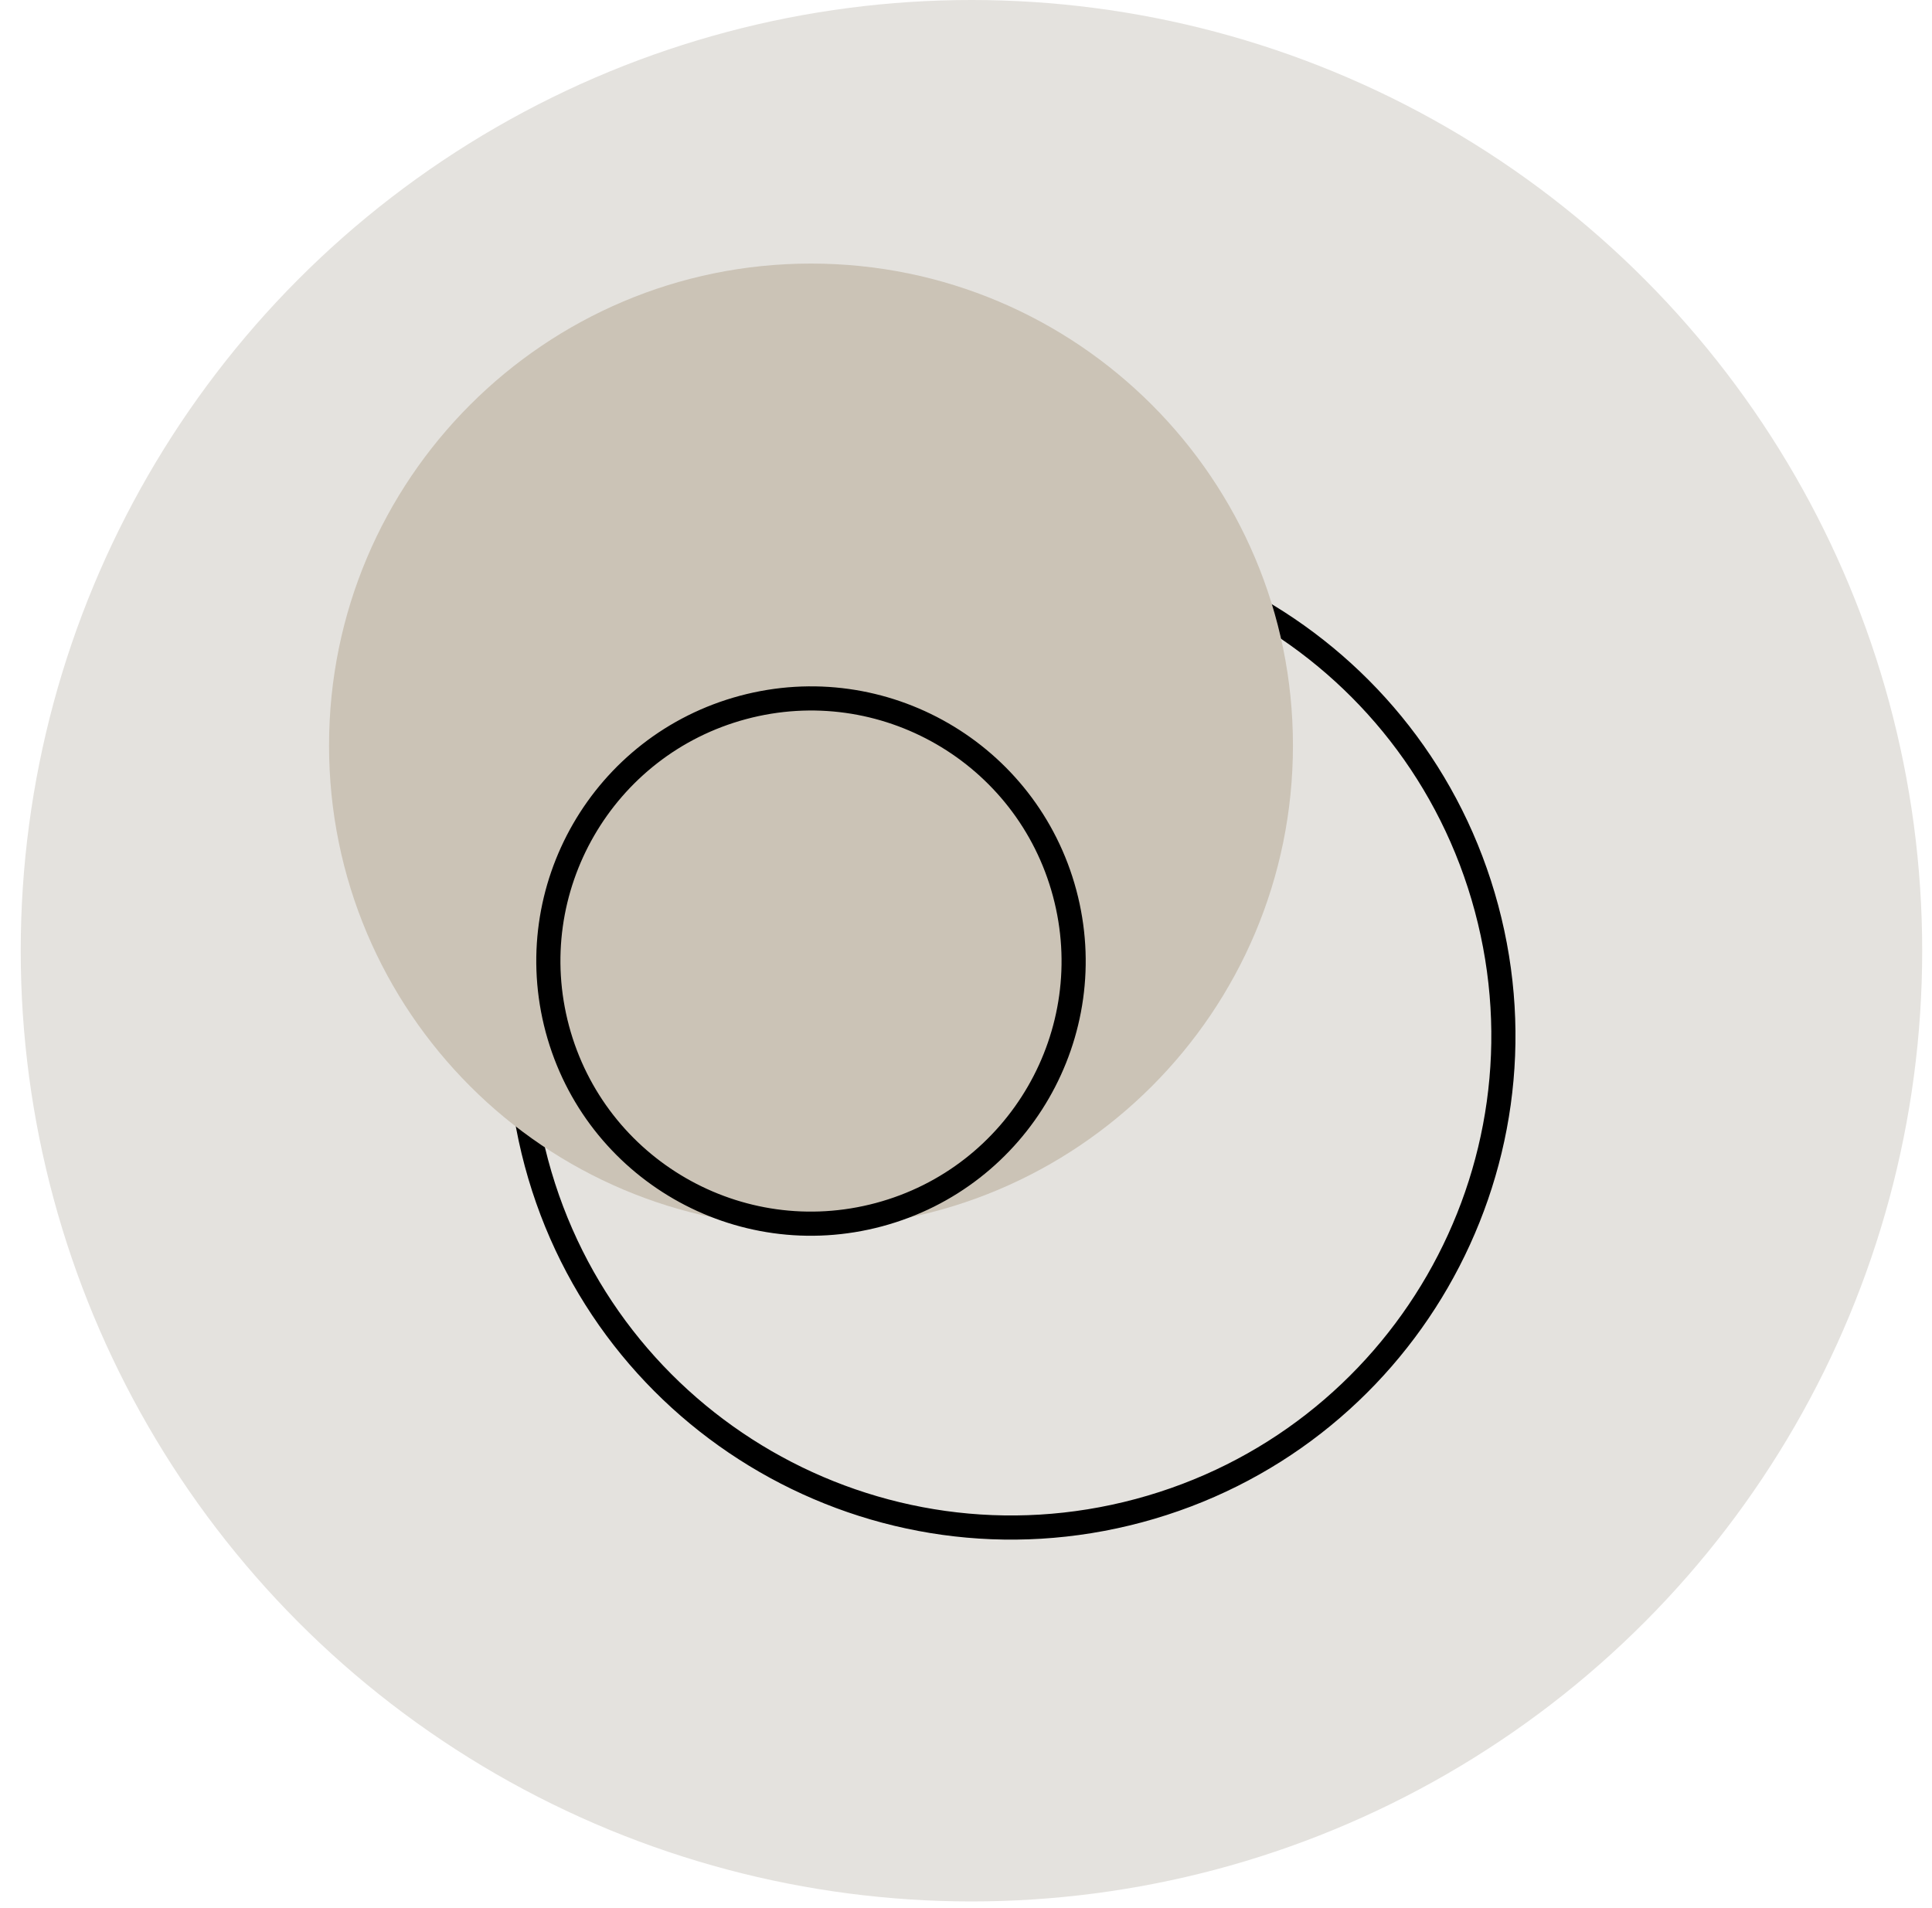 <svg xmlns="http://www.w3.org/2000/svg" width="80" height="79" viewBox="0 0 80 79" fill="none"><circle cx="40.226" cy="39.368" r="39.368" fill="#E4E2DE"></circle><path d="M22.212 48.155C25.122 59.019 36.29 65.466 47.154 62.555C58.018 59.644 64.465 48.477 61.554 37.613C58.643 26.749 47.476 20.301 36.612 23.212C25.748 26.123 19.3 37.29 22.212 48.155Z" stroke="black" stroke-miterlimit="10"></path><path d="M33.582 50.828C44.604 50.828 53.538 41.893 53.538 30.871C53.538 19.849 44.604 10.914 33.582 10.914C22.56 10.914 13.625 19.849 13.625 30.871C13.625 41.893 22.56 50.828 33.582 50.828Z" fill="#CBC3B6"></path><path d="M23.079 42.611C24.634 48.411 30.595 51.853 36.395 50.298C42.196 48.744 45.638 42.783 44.084 36.983C42.529 31.182 36.568 27.74 30.767 29.294C24.967 30.849 21.525 36.81 23.079 42.611Z" stroke="black" stroke-miterlimit="10"></path></svg>